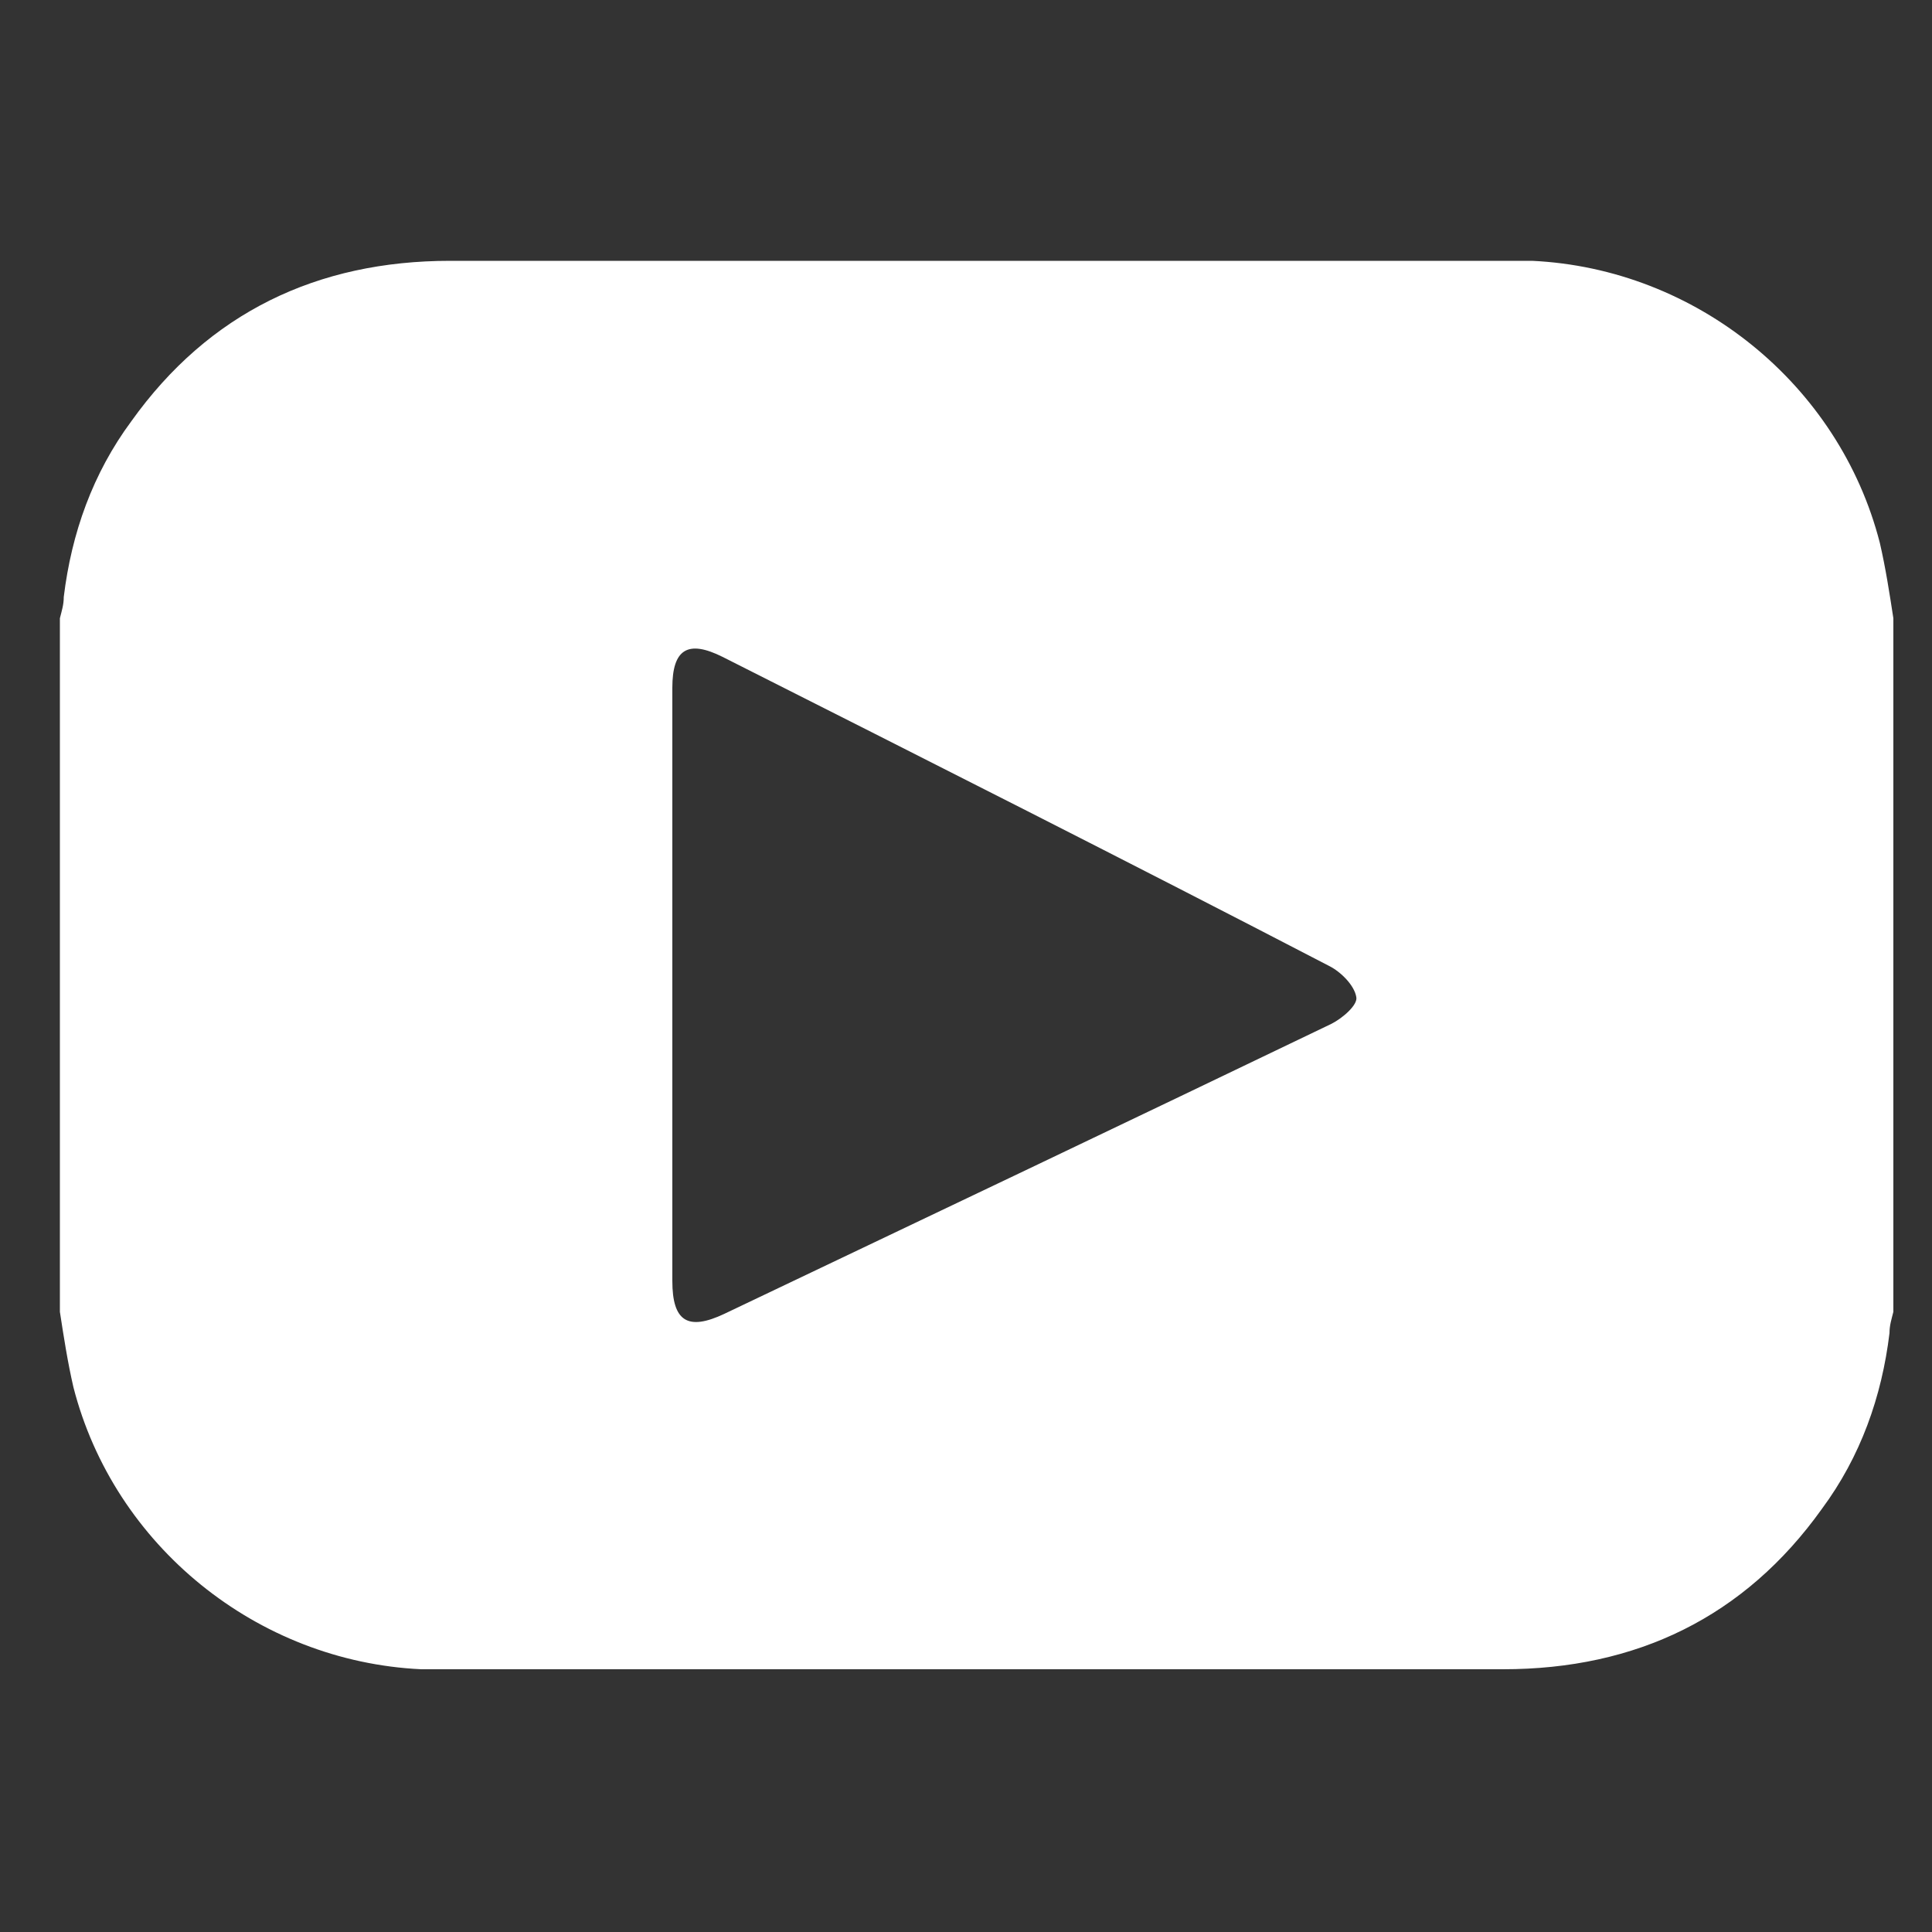<?xml version="1.0" encoding="utf-8"?>
<!-- Generator: Adobe Illustrator 23.0.2, SVG Export Plug-In . SVG Version: 6.00 Build 0)  -->
<svg version="1.1" id="Layer_1" xmlns="http://www.w3.org/2000/svg" xmlns:xlink="http://www.w3.org/1999/xlink" x="0px" y="0px"
	 viewBox="0 0 100 100" style="enable-background:new 0 0 100 100;" xml:space="preserve">
<rect x="0" y="0" width="100" height="100" fill="#333333" stroke="none"/>
<style type="text/css">
	.st0{fill:#FFFFFF;}
</style>
<path class="st0" d="M97.3,28.1c-2.1-8.2-9.5-14.2-18-14.6c-0.5,0-1.1,0-1.6,0c-18.1,0-36.3,0-54.4,0c-6.9,0-12.5,2.7-16.5,8.3
	c-2,2.7-3.1,5.8-3.5,9.1c0,0.4-0.1,0.7-0.2,1.1c0,10,0,25.8,0,35.9c0.2,1.3,0.4,2.6,0.7,3.9c2.1,8.2,9.5,14.2,18,14.6
	c0.5,0,1.1,0,1.6,0c18.1,0,36.3,0,54.4,0c6.9,0,12.5-2.7,16.5-8.3c2-2.7,3.1-5.8,3.5-9.1c0-0.4,0.1-0.7,0.2-1.1c0-10,0-25.8,0-35.9
	C97.8,30.7,97.6,29.4,97.3,28.1z M68.9,53c-10.4,5-20.9,10-31.4,15c-1.9,0.9-2.7,0.4-2.7-1.7c0-5.2,0-10.3,0-15.5
	c0-5.1,0-10.2,0-15.2c0-2,0.8-2.5,2.6-1.6c10.5,5.3,21,10.6,31.4,16c0.6,0.3,1.3,1,1.4,1.6C70.3,52,69.5,52.7,68.9,53z"/>
</svg>
